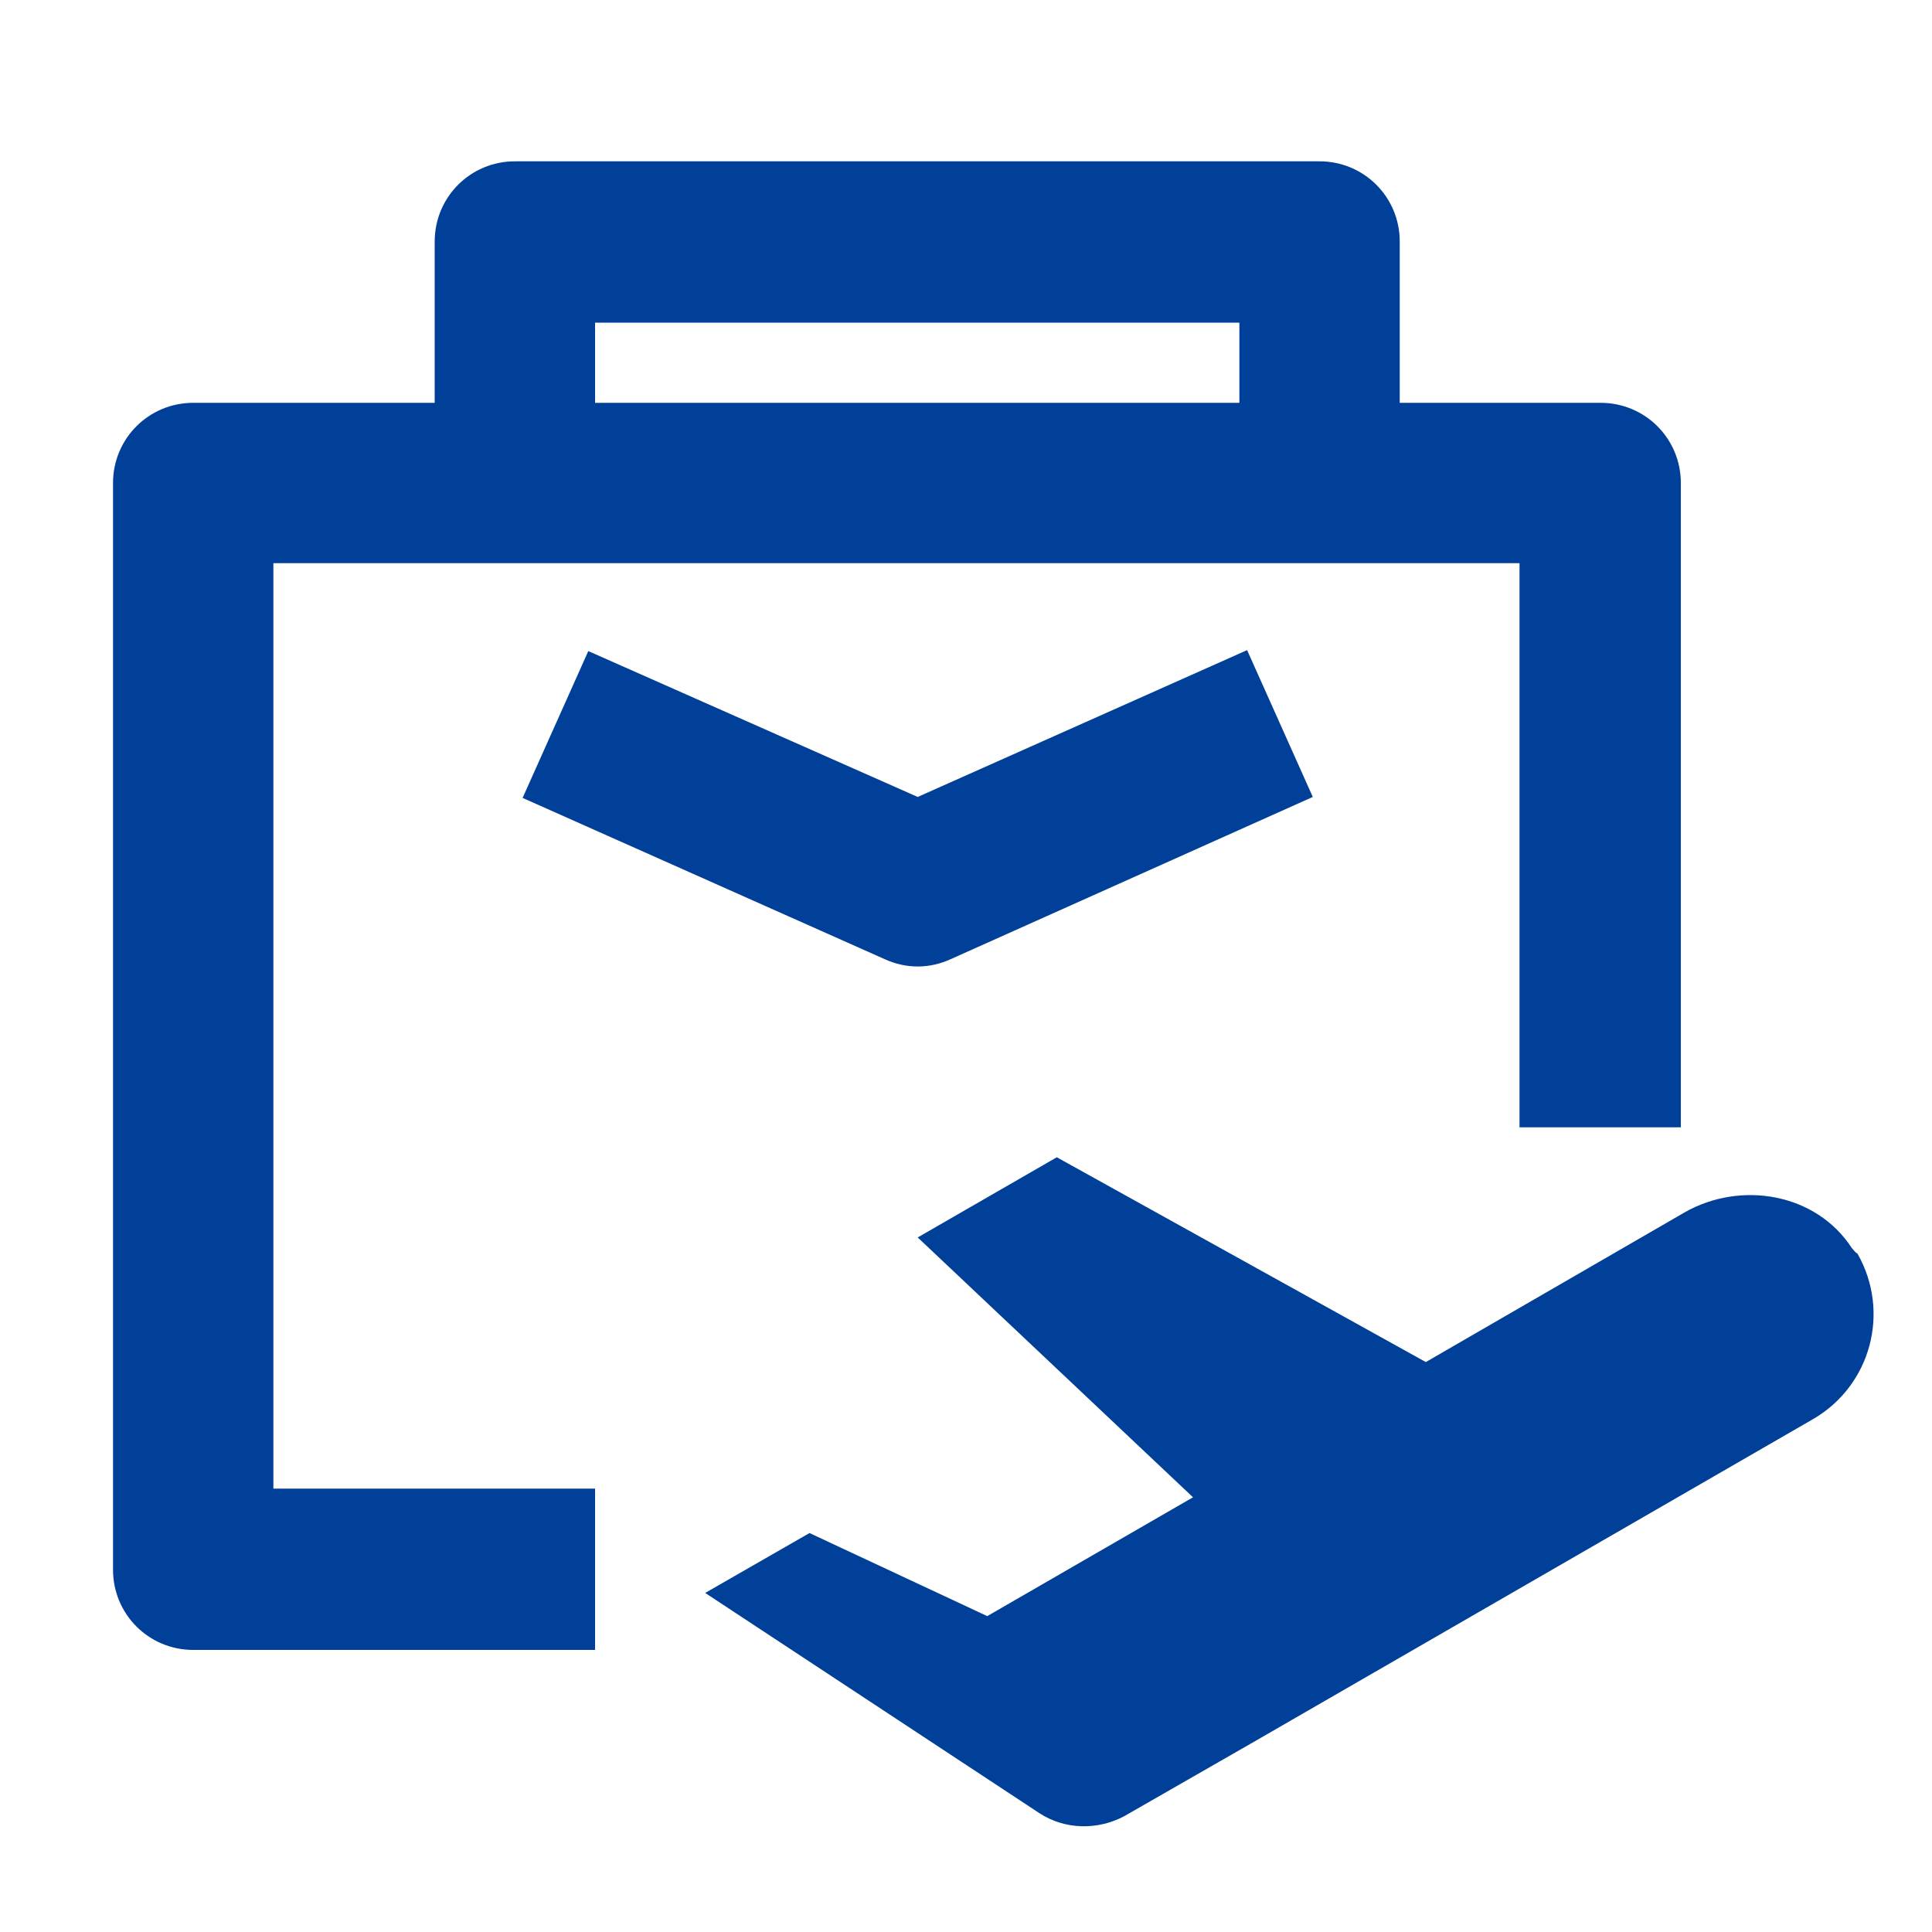 <?xml version="1.0" standalone="no"?><!DOCTYPE svg PUBLIC "-//W3C//DTD SVG 1.1//EN" "http://www.w3.org/Graphics/SVG/1.1/DTD/svg11.dtd"><svg t="1711681347548" class="icon" viewBox="0 0 1024 1024" version="1.1" xmlns="http://www.w3.org/2000/svg" p-id="2824" xmlns:xlink="http://www.w3.org/1999/xlink" width="64" height="64"><path d="M315.392 213.504h341.504v-42.496H315.392v42.496zM144.896 298.496v490.496h170.496v85.504H102.4c-23.552 0-42.496-18.944-42.496-42.496V256c0-23.552 18.944-42.496 42.496-42.496h128V128c0-23.552 18.944-42.496 42.496-42.496h426.496c23.552 0 42.496 18.944 42.496 42.496v85.504h106.496c23.552 0 42.496 18.944 42.496 42.496v341.504h-85.504V298.496h-660.48zM486.4 422.4l174.592-77.824 34.816 77.824-192 86.016c-11.264 5.12-23.552 5.12-34.816 0L276.992 422.912l34.816-77.824L486.4 422.4z" fill="#004098" p-id="2825"></path><path d="M981.504 661.504c-18.944-29.184-58.88-35.84-88.576-18.944L755.712 721.92l-195.584-108.544-73.728 42.496 145.92 137.728-109.056 62.976-94.208-44.032-55.296 31.744 177.152 116.736c13.312 8.704 30.72 9.216 45.056 1.536l69.632-39.936 295.424-170.496c30.72-17.92 40.96-56.832 23.552-87.552-1.536-1.024-2.048-2.048-3.072-3.072" fill="#004098" p-id="2826"></path></svg>
